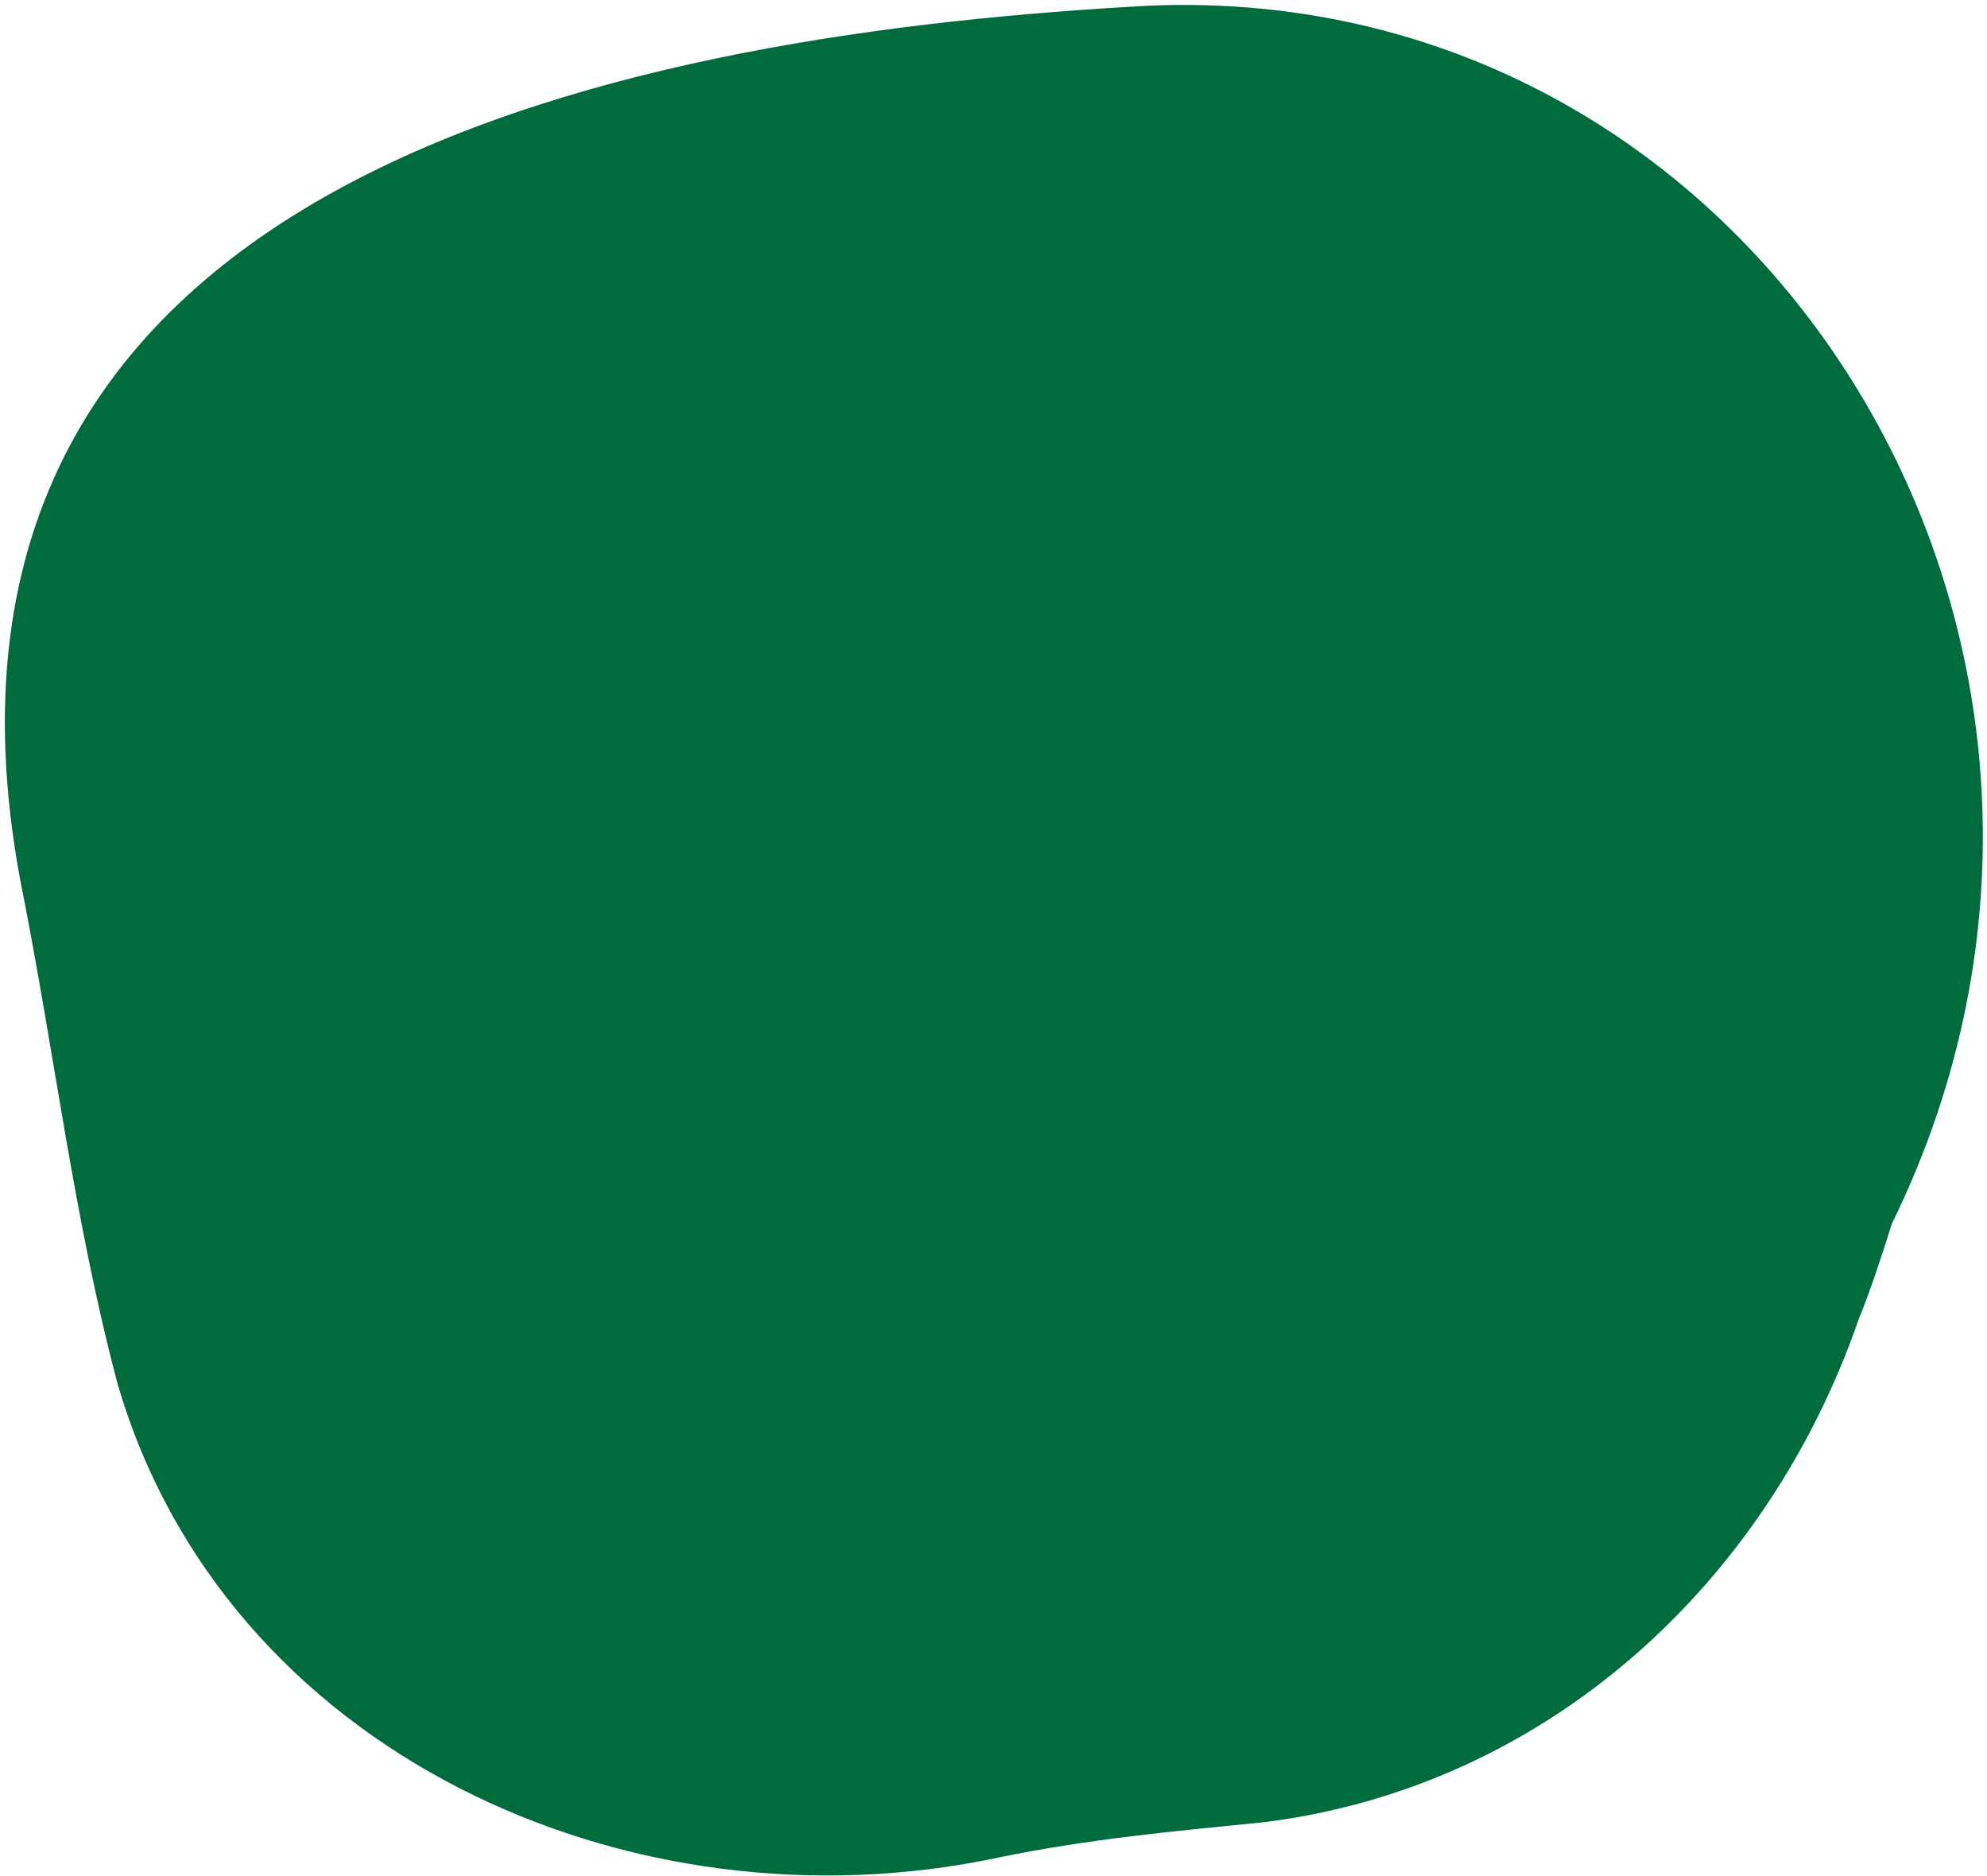<svg width="393" height="371" viewBox="0 0 393 371" fill="none" xmlns="http://www.w3.org/2000/svg">
<path d="M374.193 241.979C429.844 128.5 349.469 -3.953 227.328 1.12C127.854 6.484 -22.219 32.661 3.984 173.932C10.943 208.818 14.438 240.177 23.156 273.302C44.208 346.385 124.359 383 197.667 367.302C215.109 363.703 232.557 362.083 250 360.354C305.859 353.37 349.469 313.266 367.599 260.953C370.156 254.651 372.177 248.349 374.193 241.979Z" fill="#006B3D"/>
</svg>

